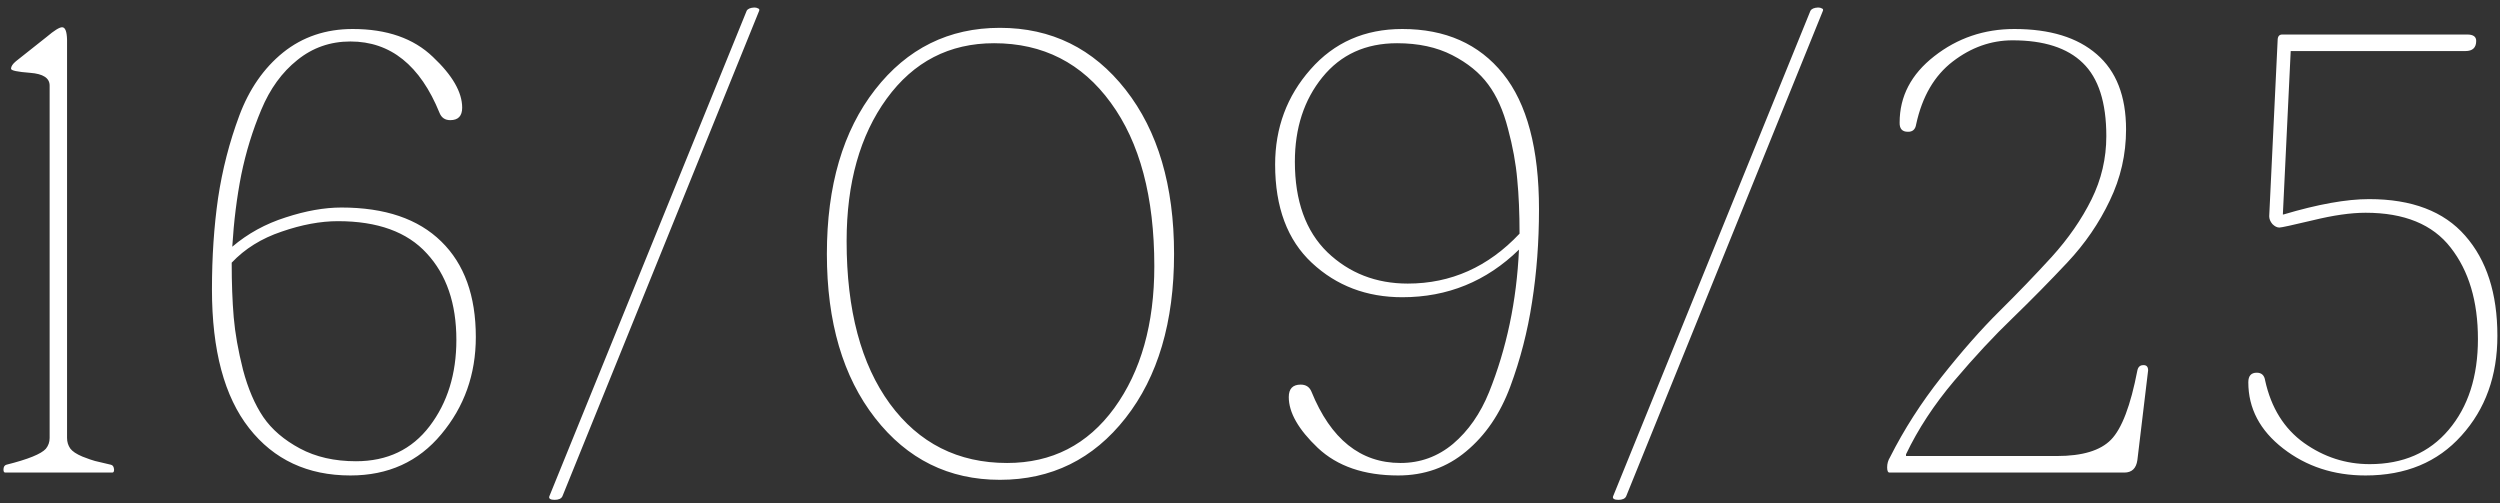 <?xml version="1.0" encoding="UTF-8"?> <svg xmlns="http://www.w3.org/2000/svg" width="328" height="66" viewBox="0 0 328 66" fill="none"><rect x="0" y="0" width="328" height="66" fill="#333333" stroke="none"/><path d="M6.512 57.468V11.231C6.512 10.241 5.661 9.683 3.96 9.556C2.284 9.429 1.446 9.251 1.446 9.022C1.446 8.718 1.662 8.388 2.094 8.032L6.131 4.833C7.121 3.995 7.794 3.576 8.149 3.576C8.556 3.576 8.771 4.122 8.797 5.214V57.468C8.797 57.976 8.937 58.433 9.216 58.839C9.495 59.22 10.028 59.575 10.815 59.905C11.602 60.21 12.148 60.4 12.453 60.477C12.758 60.553 13.456 60.718 14.548 60.972C14.802 61.023 14.941 61.238 14.967 61.619C14.967 61.873 14.891 62 14.738 62H0.685C0.532 62 0.456 61.873 0.456 61.619C0.456 61.264 0.583 61.048 0.837 60.972C3.681 60.261 5.407 59.562 6.017 58.877C6.347 58.471 6.512 58.001 6.512 57.468ZM27.808 37.968C27.808 33.702 28.075 29.716 28.608 26.009C29.166 22.276 30.093 18.671 31.388 15.192C32.683 11.714 34.6 8.946 37.139 6.89C39.703 4.833 42.75 3.805 46.279 3.805C50.748 3.805 54.252 5.023 56.791 7.461C59.356 9.873 60.638 12.095 60.638 14.126C60.638 15.218 60.117 15.764 59.076 15.764C58.391 15.764 57.921 15.446 57.667 14.812C55.128 8.565 51.231 5.442 45.975 5.442C43.334 5.442 41.011 6.255 39.005 7.88C36.999 9.479 35.425 11.65 34.282 14.393C33.14 17.109 32.264 19.953 31.654 22.924C31.07 25.895 30.677 29.043 30.474 32.369C32.505 30.643 34.841 29.36 37.482 28.523C40.122 27.659 42.56 27.227 44.794 27.227C50.507 27.227 54.874 28.713 57.896 31.684C60.917 34.629 62.428 38.806 62.428 44.214C62.428 49.114 60.917 53.367 57.896 56.973C54.9 60.578 50.926 62.381 45.975 62.381C40.364 62.381 35.933 60.312 32.683 56.173C29.433 52.034 27.808 45.966 27.808 37.968ZM30.398 34.464C30.398 37.155 30.487 39.542 30.664 41.624C30.842 43.706 31.248 46.004 31.883 48.518C32.543 51.006 33.432 53.075 34.549 54.726C35.666 56.351 37.266 57.722 39.348 58.839C41.43 59.956 43.88 60.515 46.699 60.515C50.812 60.515 54.036 58.978 56.372 55.906C58.708 52.834 59.876 49.063 59.876 44.595C59.876 39.821 58.581 36.038 55.991 33.245C53.427 30.427 49.542 29.018 44.337 29.018C42.052 29.018 39.589 29.475 36.949 30.389C34.308 31.277 32.124 32.636 30.398 34.464ZM72.07 65.123L97.968 1.405C98.121 1.151 98.451 1.012 98.959 0.986C99.162 0.986 99.327 1.024 99.454 1.101C99.606 1.151 99.657 1.253 99.606 1.405L73.784 65.123C73.631 65.428 73.289 65.58 72.755 65.58C72.501 65.58 72.311 65.542 72.184 65.466C72.057 65.39 72.019 65.275 72.07 65.123ZM114.808 54.84C110.593 49.432 108.486 42.259 108.486 33.321C108.486 24.358 110.593 17.173 114.808 11.765C119.023 6.356 124.482 3.652 131.185 3.652C137.939 3.652 143.436 6.356 147.676 11.765C151.917 17.173 154.037 24.358 154.037 33.321C154.037 42.259 151.917 49.432 147.676 54.84C143.436 60.248 137.939 62.952 131.185 62.952C124.482 62.952 119.023 60.248 114.808 54.84ZM111.076 31.645C111.076 40.685 112.967 47.794 116.751 52.974C120.559 58.153 125.688 60.743 132.137 60.743C138.003 60.743 142.687 58.344 146.191 53.545C149.695 48.721 151.447 42.513 151.447 34.921C151.447 25.831 149.543 18.684 145.734 13.479C141.951 8.273 136.847 5.671 130.424 5.671C124.558 5.671 119.861 8.096 116.332 12.945C112.828 17.77 111.076 24.003 111.076 31.645ZM201.917 27.456C201.917 31.722 201.612 35.784 201.003 39.644C200.419 43.477 199.467 47.172 198.146 50.727C196.826 54.281 194.896 57.112 192.357 59.22C189.844 61.327 186.873 62.381 183.445 62.381C178.977 62.381 175.46 61.175 172.895 58.763C170.356 56.351 169.087 54.129 169.087 52.098C169.087 51.006 169.607 50.46 170.648 50.46C171.334 50.46 171.804 50.765 172.058 51.374C174.597 57.62 178.494 60.743 183.75 60.743C186.34 60.743 188.638 59.905 190.644 58.23C192.649 56.528 194.224 54.269 195.366 51.45C196.509 48.606 197.41 45.623 198.07 42.5C198.73 39.377 199.137 36.127 199.289 32.75C195.023 36.914 189.92 38.996 183.978 38.996C179.307 38.996 175.358 37.498 172.134 34.502C168.909 31.506 167.297 27.202 167.297 21.591C167.297 16.767 168.846 12.602 171.943 9.099C175.041 5.569 179.053 3.805 183.978 3.805C189.641 3.805 194.046 5.76 197.194 9.67C200.343 13.58 201.917 19.509 201.917 27.456ZM199.365 30.655C199.365 27.964 199.264 25.59 199.061 23.533C198.883 21.451 198.477 19.23 197.842 16.868C197.232 14.507 196.369 12.577 195.252 11.079C194.135 9.556 192.561 8.273 190.529 7.232C188.498 6.191 186.086 5.671 183.293 5.671C179.18 5.671 175.917 7.156 173.505 10.127C171.093 13.098 169.887 16.792 169.887 21.21C169.887 26.364 171.309 30.325 174.152 33.093C177.021 35.835 180.538 37.206 184.702 37.206C190.364 37.206 195.252 35.023 199.365 30.655ZM211.635 65.123L237.533 1.405C237.686 1.151 238.016 1.012 238.524 0.986C238.727 0.986 238.892 1.024 239.019 1.101C239.171 1.151 239.222 1.253 239.171 1.405L213.349 65.123C213.196 65.428 212.854 65.58 212.321 65.58C212.067 65.58 211.876 65.542 211.749 65.466C211.622 65.39 211.584 65.275 211.635 65.123ZM276.349 17.858C276.349 13.44 275.321 10.241 273.264 8.261C271.233 6.28 268.161 5.29 264.047 5.29C261.229 5.29 258.614 6.217 256.202 8.07C253.789 9.924 252.19 12.666 251.403 16.297C251.301 16.982 250.933 17.312 250.298 17.287C249.562 17.287 249.206 16.881 249.232 16.068C249.232 12.641 250.743 9.746 253.764 7.385C256.811 4.998 260.315 3.805 264.276 3.805C268.948 3.805 272.553 4.909 275.092 7.118C277.657 9.327 278.939 12.615 278.939 16.982C278.939 20.258 278.228 23.368 276.806 26.314C275.41 29.259 273.556 31.963 271.246 34.426C268.935 36.889 266.548 39.313 264.085 41.7C261.622 44.062 259.058 46.816 256.392 49.965C253.751 53.088 251.644 56.3 250.07 59.601V59.829H269.874C273.201 59.829 275.562 59.118 276.958 57.696C278.38 56.249 279.536 53.215 280.424 48.594C280.526 48.137 280.78 47.908 281.186 47.908C281.618 47.883 281.833 48.111 281.833 48.594L280.424 60.362C280.272 61.454 279.701 62 278.71 62H247.899C247.696 62 247.594 61.772 247.594 61.315C247.594 60.832 247.721 60.388 247.975 59.981C249.803 56.351 252.05 52.847 254.716 49.47C257.408 46.067 259.947 43.185 262.333 40.824C264.72 38.463 267.005 36.089 269.189 33.702C271.372 31.29 273.112 28.776 274.407 26.161C275.702 23.546 276.349 20.778 276.349 17.858ZM297.721 28.37L298.826 5.29C298.826 4.782 299.029 4.528 299.435 4.528H323.696C324.483 4.528 324.877 4.808 324.877 5.366C324.877 6.255 324.407 6.699 323.467 6.699H300.54L299.511 28.142H299.588C304.107 26.796 307.852 26.123 310.823 26.123C316.434 26.123 320.636 27.723 323.429 30.922C326.248 34.121 327.657 38.501 327.657 44.062C327.657 49.317 326.083 53.685 322.934 57.163C319.811 60.642 315.622 62.381 310.366 62.381C306.202 62.381 302.596 61.2 299.549 58.839C296.503 56.477 294.979 53.583 294.979 50.155C294.979 49.317 295.347 48.898 296.084 48.898C296.718 48.898 297.087 49.241 297.188 49.927C297.975 53.507 299.676 56.236 302.292 58.115C304.907 59.969 307.776 60.895 310.899 60.895C315.266 60.895 318.719 59.398 321.258 56.401C323.823 53.38 325.105 49.406 325.105 44.48C325.105 39.529 323.912 35.53 321.525 32.483C319.164 29.436 315.444 27.913 310.366 27.913C308.436 27.913 306.126 28.243 303.434 28.903C300.768 29.538 299.308 29.855 299.054 29.855C298.75 29.855 298.445 29.703 298.14 29.398C297.861 29.068 297.721 28.726 297.721 28.37Z" fill="white"></path></svg> 